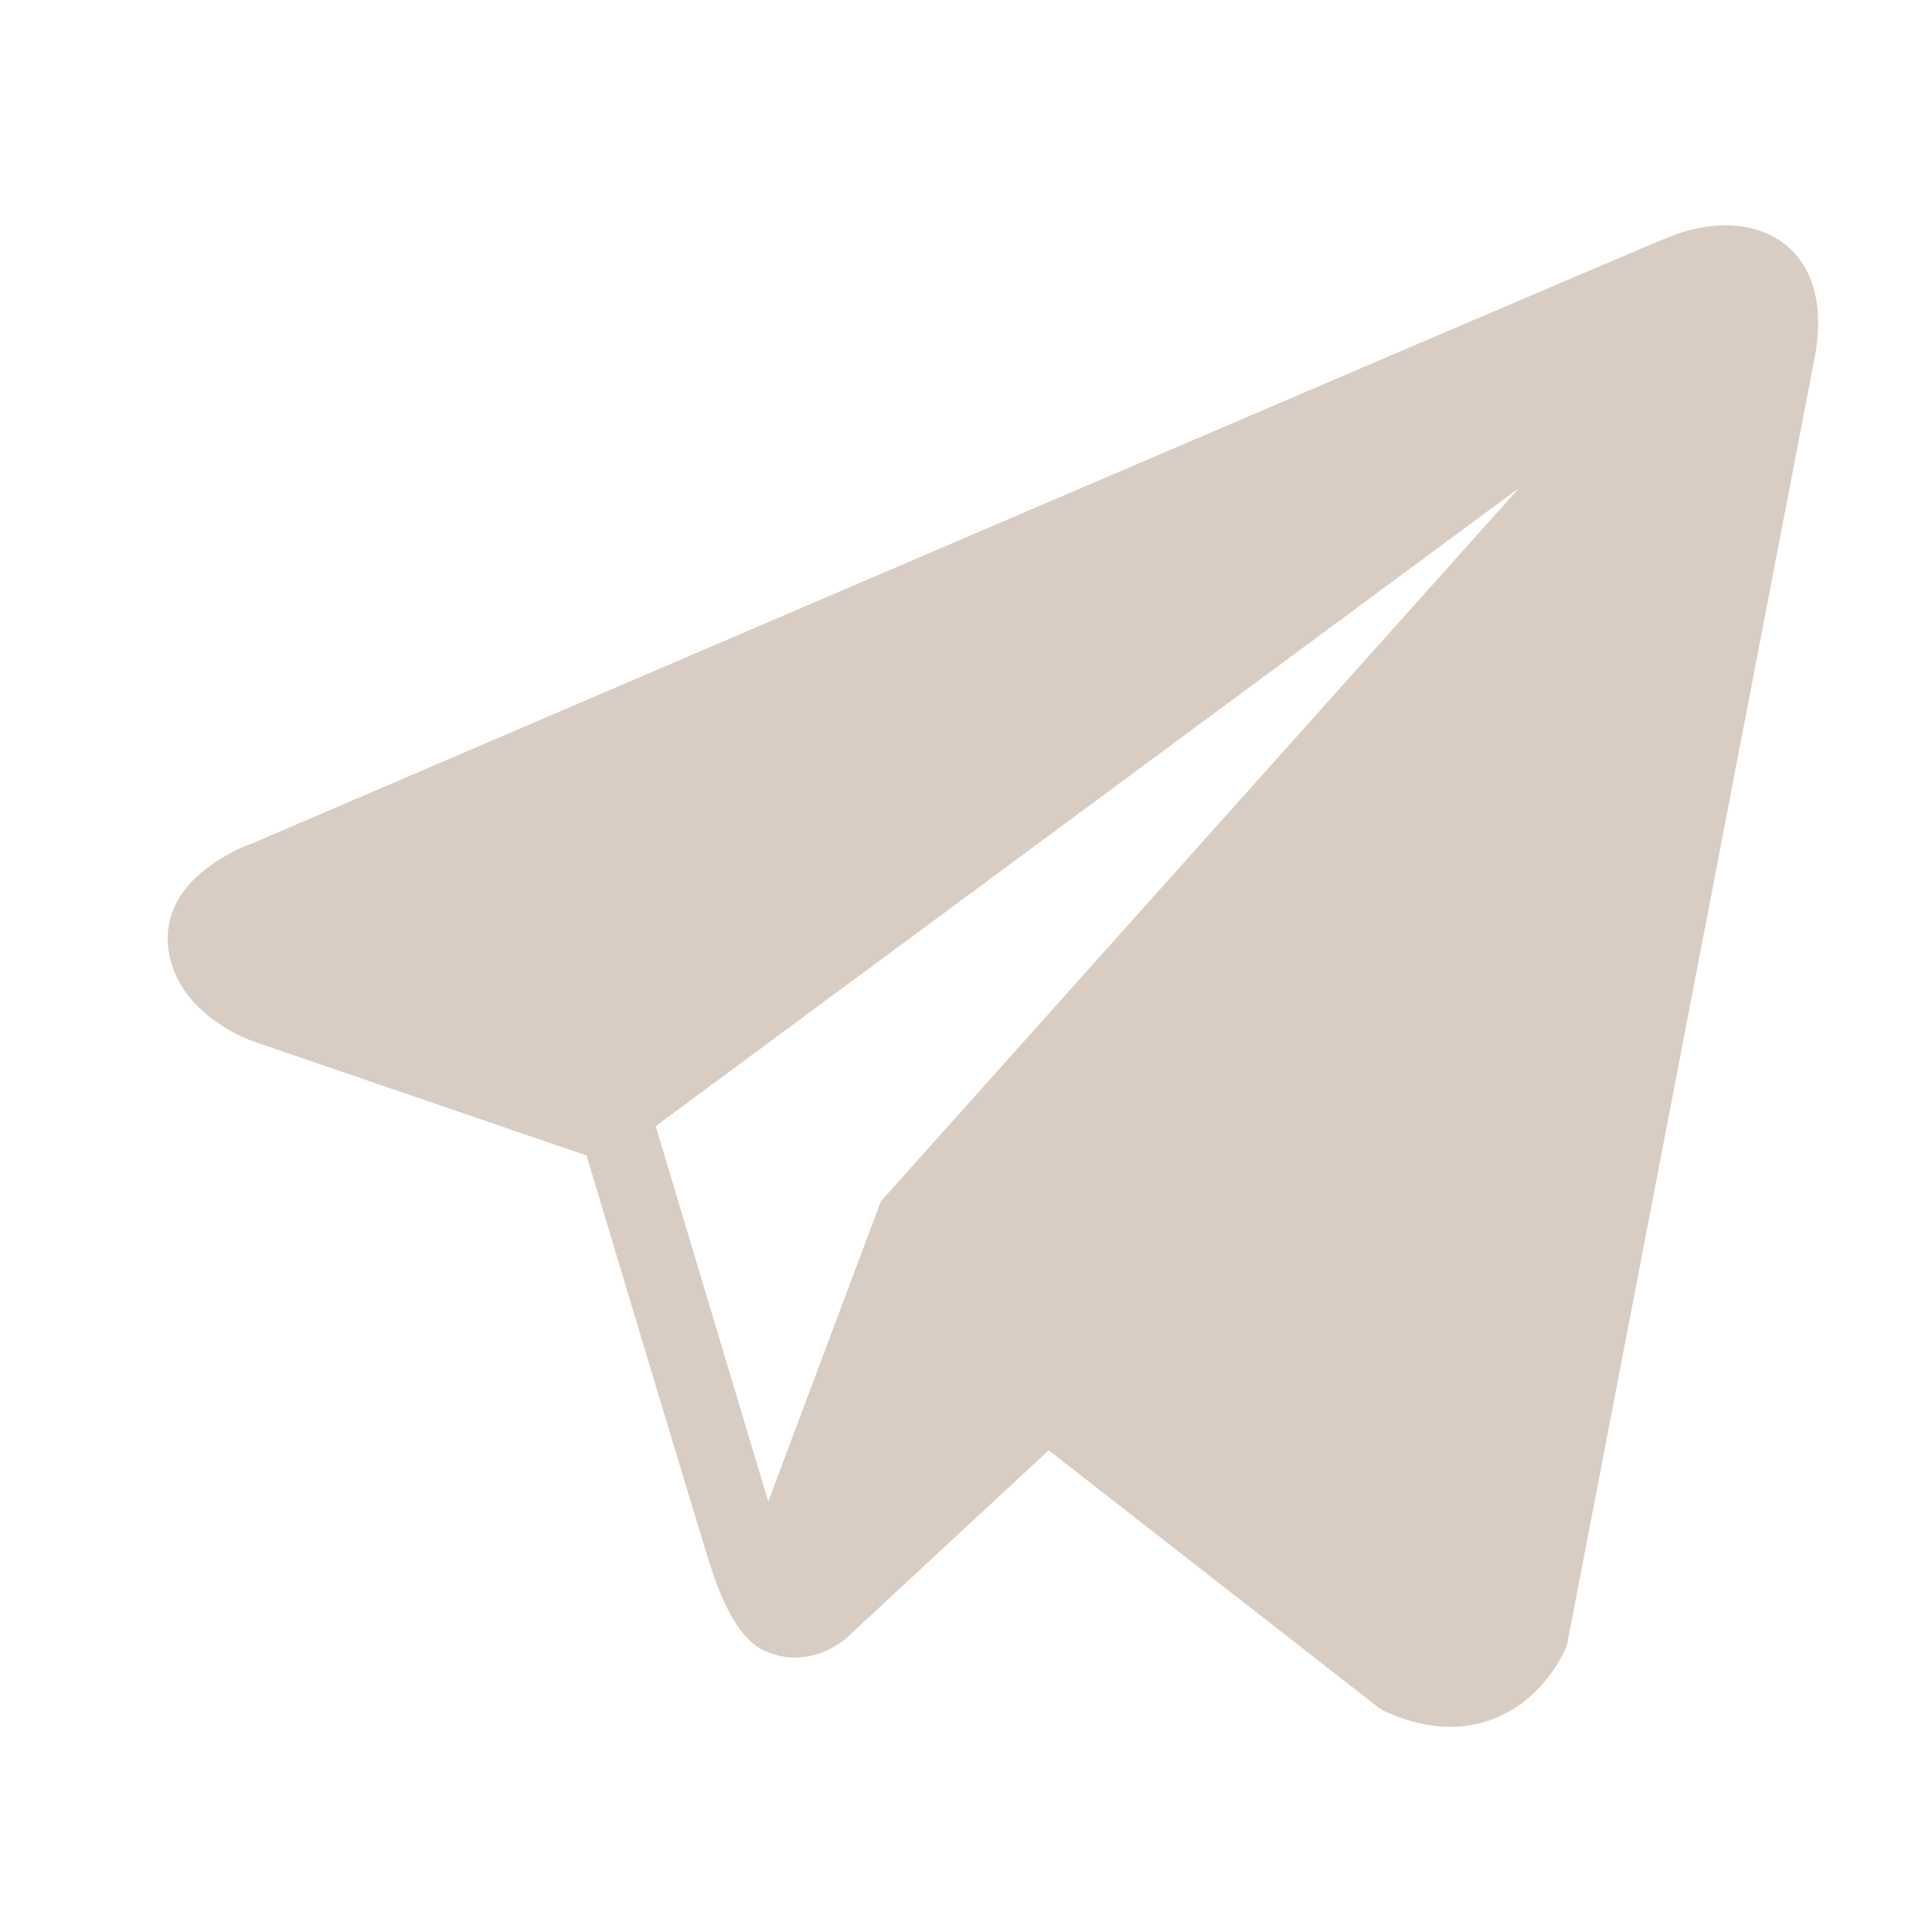 <?xml version="1.0" encoding="UTF-8"?> <svg xmlns="http://www.w3.org/2000/svg" width="26" height="26" viewBox="0 0 26 26" fill="none"> <path d="M24.049 3.31C23.67 2.989 23.075 2.943 22.459 3.19H22.458C21.811 3.449 4.14 11.029 3.421 11.339C3.29 11.384 2.147 11.811 2.265 12.76C2.37 13.617 3.288 13.971 3.4 14.012L7.893 15.55C8.191 16.543 9.29 20.203 9.533 20.985C9.684 21.473 9.931 22.113 10.364 22.245C10.744 22.392 11.122 22.258 11.367 22.066L14.113 19.518L18.547 22.976L18.653 23.039C18.954 23.173 19.242 23.239 19.518 23.239C19.73 23.239 19.934 23.199 20.129 23.12C20.794 22.847 21.059 22.214 21.087 22.142L24.399 4.927C24.601 4.008 24.32 3.54 24.049 3.31ZM11.855 16.166L10.339 20.207L8.824 15.155L20.443 6.567L11.855 16.166Z" fill="#D9CCC3"></path> </svg> 